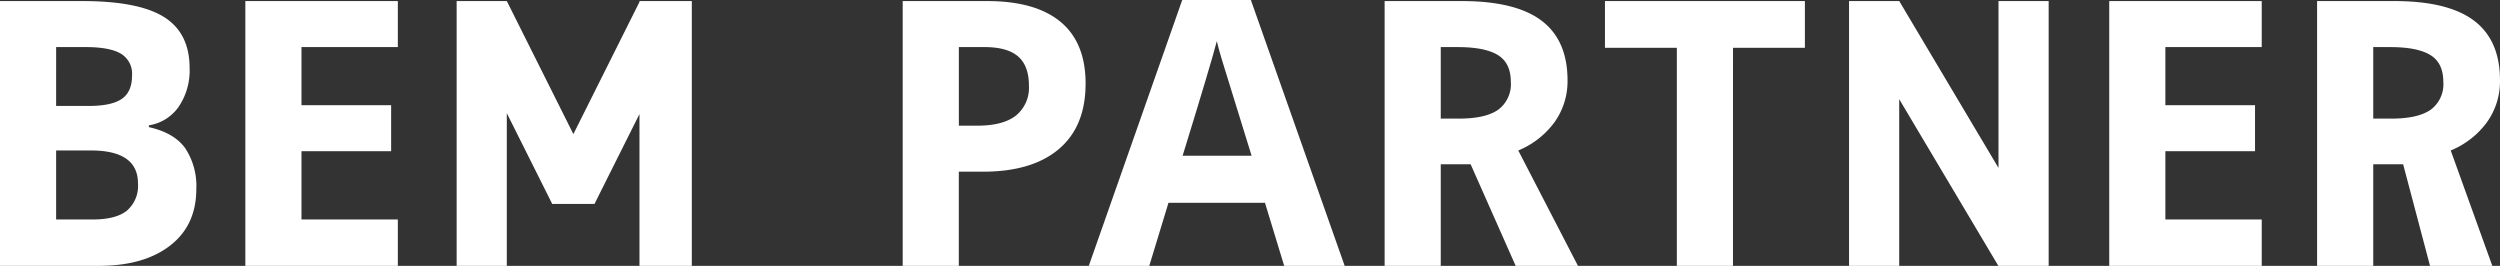 <svg xmlns="http://www.w3.org/2000/svg" width="507.778" height="54" viewBox="0 0 507.778 54"><rect x="0" y="0" width="507.778" height="54" fill="#333333" stroke="none"/><g transform="translate(9449.025 -1226.932)"><path d="M130.974,58.018h16.734q11.441,0,16.61,3.259t5.167,10.354a13.066,13.066,0,0,1-2.26,7.909,9.046,9.046,0,0,1-6.013,3.712v.37q5.109,1.14,7.374,4.267a13.884,13.884,0,0,1,2.26,8.311q0,7.359-5.314,11.476t-14.439,4.12h-20.12Zm11.4,21.3H149q4.637,0,6.715-1.437t2.078-4.746a4.753,4.753,0,0,0-2.263-4.432q-2.258-1.338-7.153-1.34h-6Zm0,9.046V102.38h7.43q4.709,0,6.953-1.8A6.646,6.646,0,0,0,159,95.062q0-6.7-9.566-6.7Z" transform="translate(-9579.999 1169.132)" fill="#fff"/><path d="M181.612,111.8H150.64V58.018h30.973v9.345h-19.57V79.169h18.209v9.345H162.043V102.38h19.57Z" transform="translate(-9549.833 1169.132)" fill="#fff"/><path d="M240.479,74.791q0,8.681-5.425,13.28t-15.429,4.6h-4.893v19.124h-11.4V58.019h17.178q9.787,0,14.877,4.211t5.1,12.561m-25.748,8.534h3.75q5.26,0,7.873-2.078a7.282,7.282,0,0,0,2.61-6.051q0-4.01-2.187-5.922t-6.859-1.913h-5.187Z" transform="translate(-9469.01 1169.133)" fill="#fff"/><path d="M257.934,111.928l-3.9-12.8H234.431l-3.9,12.8H218.247l18.979-54h13.939l19.055,54Zm-6.619-22.362q-5.409-17.4-6.087-19.681t-.976-3.6q-1.213,4.709-6.951,23.285Z" transform="translate(-9446.126 1169)" fill="#fff"/><path d="M253.361,91.16V111.8h-11.4V58.018h15.67q10.958,0,16.22,3.991t5.261,12.12a14.274,14.274,0,0,1-2.612,8.443,17.272,17.272,0,0,1-7.392,5.793L281.232,111.8H268.58L259.43,91.16Zm0-9.269h3.677q5.409,0,7.985-1.8a6.444,6.444,0,0,0,2.572-5.663q0-3.828-2.63-5.445t-8.147-1.617h-3.456Z" transform="translate(-9409.754 1169.132)" fill="#fff"/><path d="M285.624,111.8h-11.4V67.508h-14.6v-9.49h40.609v9.49h-14.6Z" transform="translate(-9382.664 1169.132)" fill="#fff"/><path d="M331.014,111.8H300.041V58.018h30.973v9.345h-19.57V79.169h18.209v9.345H311.444V102.38h19.57Z" transform="translate(-9320.657 1169.132)" fill="#fff"/><path d="M328.106,91.16V111.8H316.7V58.018h15.673q10.958,0,16.22,3.991t5.255,12.12a14.254,14.254,0,0,1-2.61,8.443,17.264,17.264,0,0,1-7.394,5.793L352.29,111.8H339.638L334.177,91.16Zm0-9.269h3.679q5.4,0,7.982-1.8a6.438,6.438,0,0,0,2.572-5.663q0-3.828-2.628-5.445t-8.147-1.617h-3.459Z" transform="translate(-9295.098 1169.132)" fill="#fff"/><path d="M204.712,58.019v.175l-5.144,10.283s-6.406,12.8-7.685,15.361l-.6,1.193-.641-1.285c-1.285-2.564-7.688-15.361-7.688-15.361l-5.184-10.361-.005,0v-.008H167.577V111.8h10.187V80.784l7.822,15.632,1.406,2.81h8.585l1.4-2.81,7.734-15.452V111.8h10.63V58.019Z" transform="translate(-9523.852 1169.133)" fill="#fff"/><path d="M309.54,58.019V91.905L289.382,58.019l-.008.005v-.005H279.185V111.8h10.189V77.943l20.14,33.856.025-.018v.015h10.192V58.019Z" transform="translate(-9352.649 1169.133)" fill="#fff"/></g></svg>